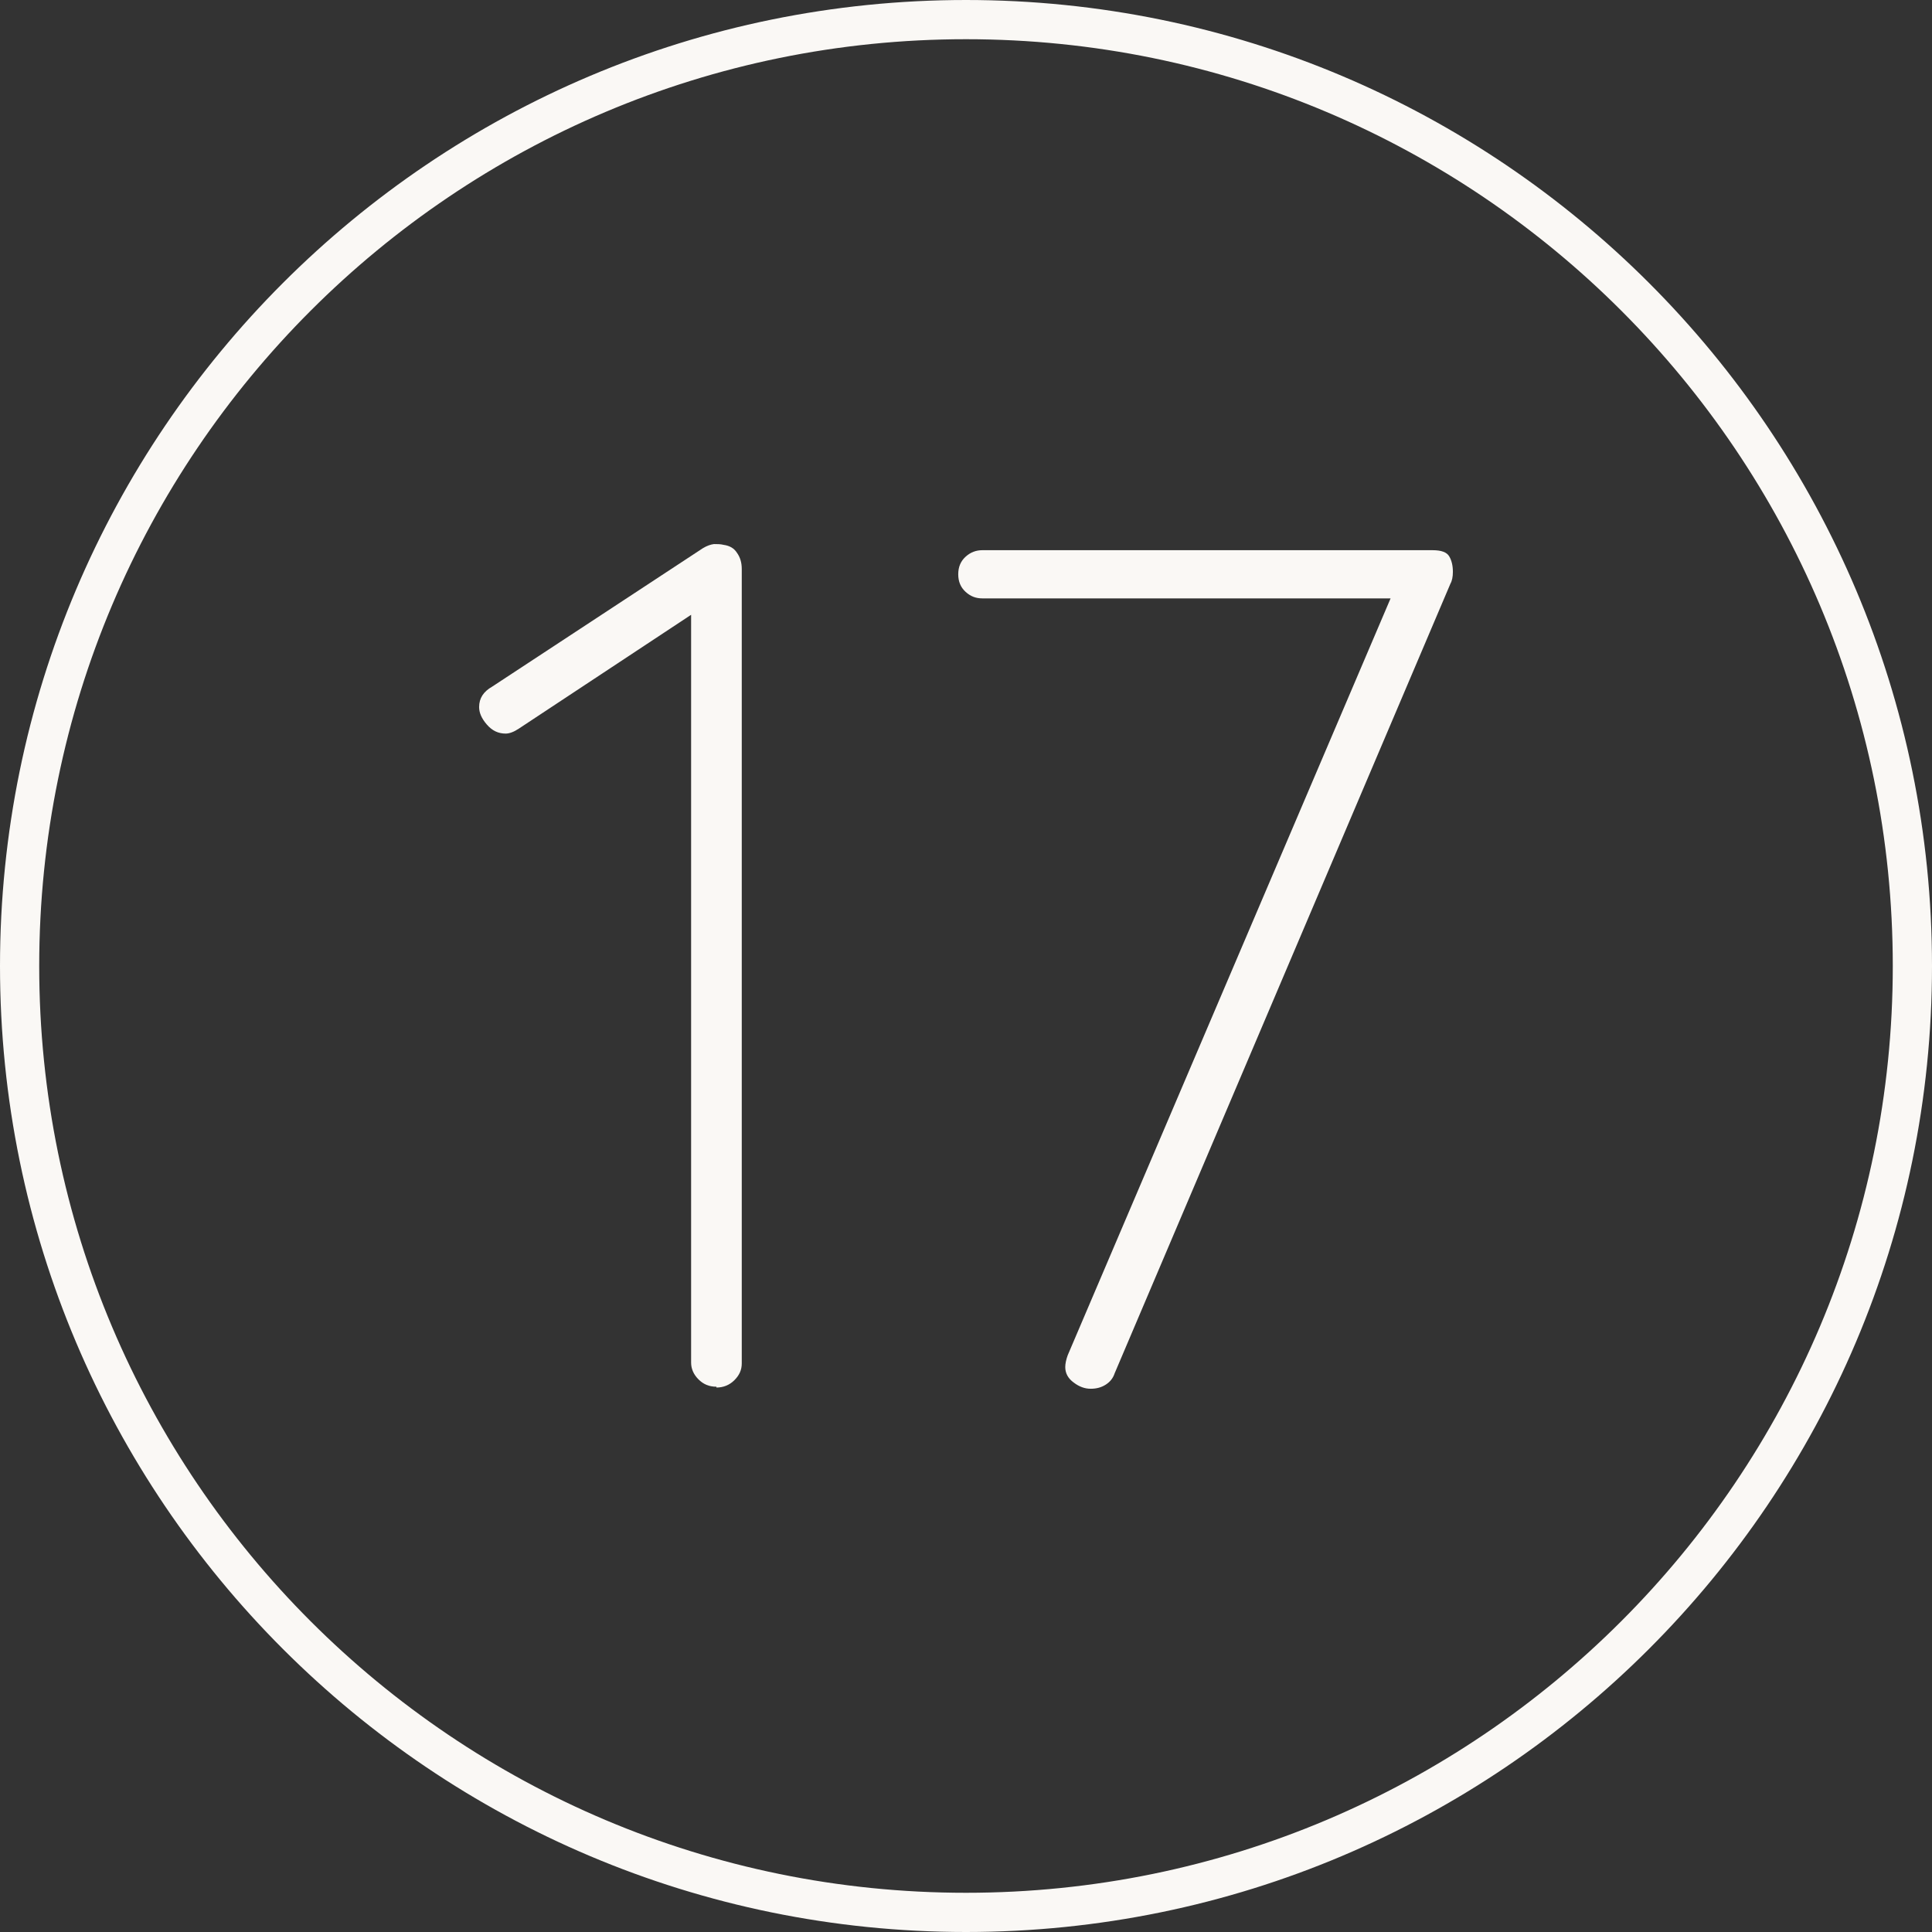 <?xml version="1.0" encoding="UTF-8"?><svg id="Ebene_1" xmlns="http://www.w3.org/2000/svg" viewBox="0 0 47.3 47.3"><rect x="0" y="0" width="47.3" height="47.3" fill="#333333" stroke="none"/><defs><style>.cls-1{fill:#faf8f5;}.cls-2{fill:none;stroke:#faf8f5;stroke-miterlimit:22.93;stroke-width:.96px;}</style></defs><path class="cls-1" d="M17.54,33.95c-.18,0-.32-.06-.44-.18s-.18-.26-.18-.41V14.68l.29.18-4.51,2.98c-.12.08-.23.12-.32.12-.18,0-.33-.07-.46-.22s-.19-.29-.19-.43c0-.22.11-.38.32-.5l5.16-3.39c.1-.06.19-.09.27-.1.08,0,.16,0,.24.02.14.02.25.08.32.19.08.11.12.24.12.4v19.45c0,.16-.06.29-.18.41-.12.12-.27.18-.44.18v-.02Z"/><path class="cls-1" d="M26.7,34c-.14,0-.28-.05-.41-.15-.14-.1-.21-.23-.21-.38,0-.08.02-.18.06-.29l8.02-18.8.35.27h-10.46c-.16,0-.29-.05-.41-.16-.12-.11-.18-.25-.18-.43s.06-.32.18-.43.26-.16.41-.16h11.02c.22,0,.35.05.41.15s.09.23.09.38c0,.12-.02.22-.06.29l-8.22,19.33c-.04.12-.11.21-.22.28-.11.07-.23.1-.37.1Z"/><path class="cls-2" d="M23.65.48c12.8,0,23.17,10.38,23.17,23.17s-10.38,23.17-23.17,23.17S.48,36.45.48,23.65,10.86.48,23.65.48Z"/></svg>